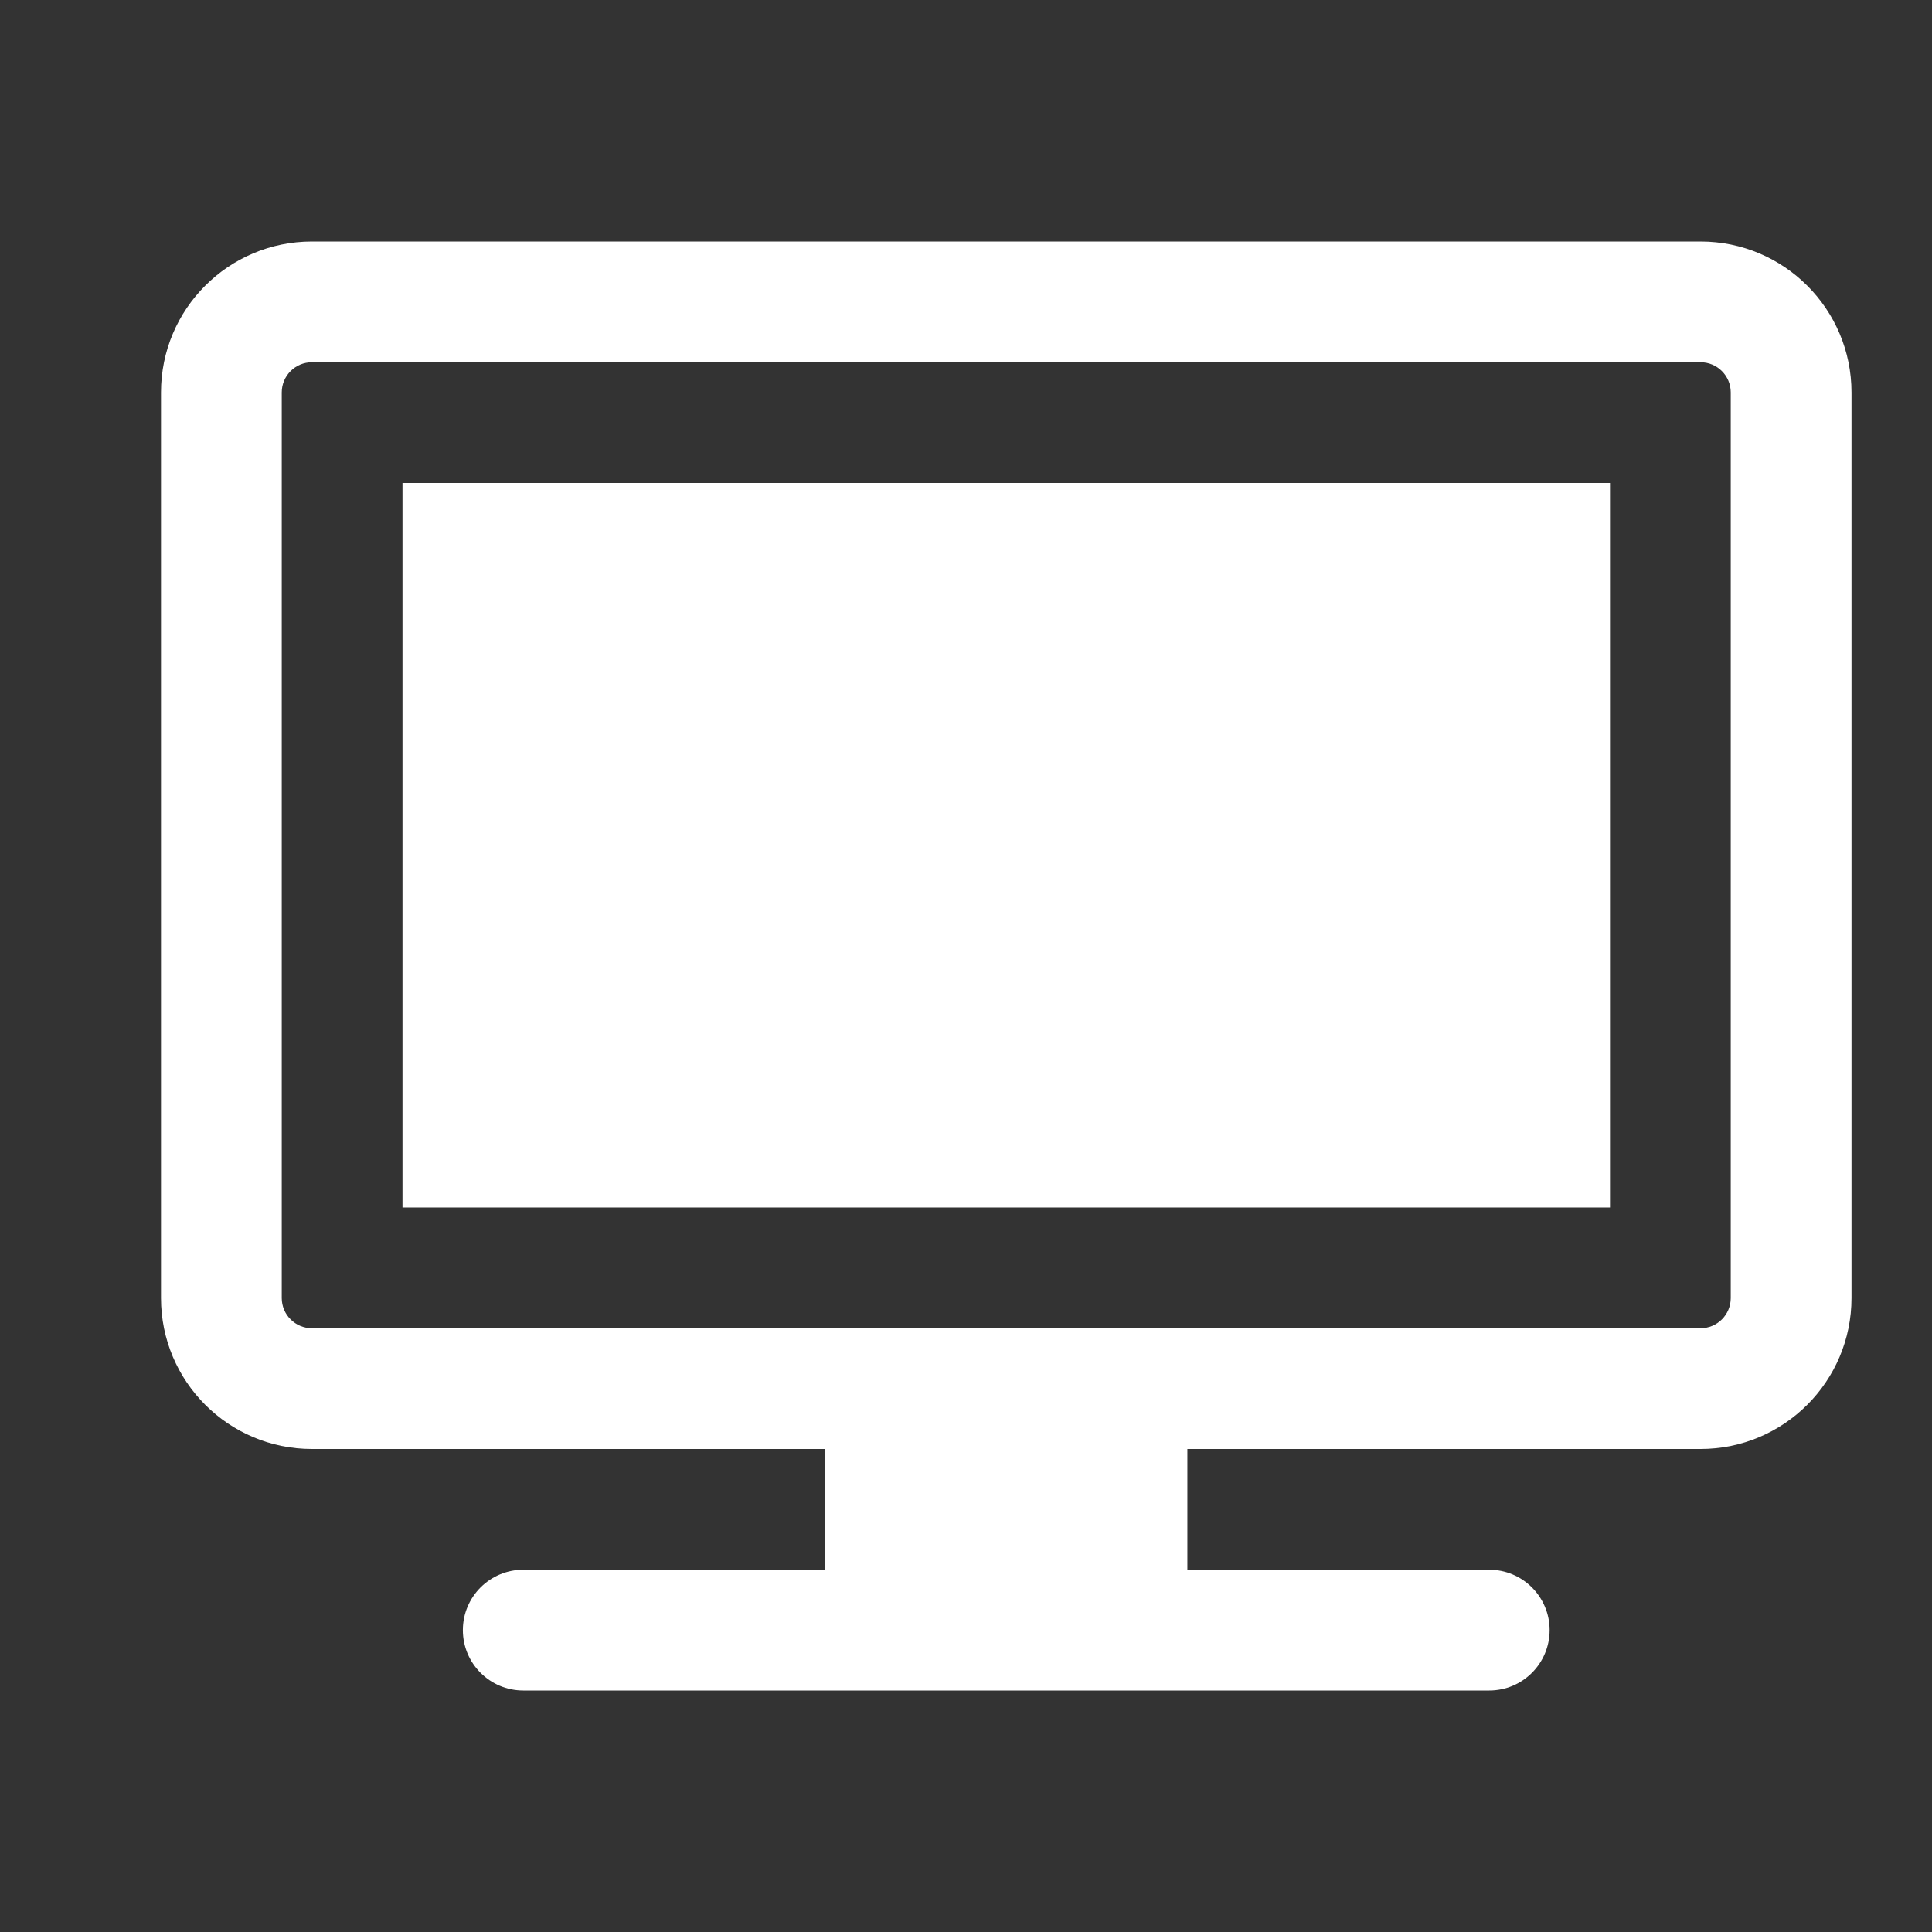 <?xml version="1.0" encoding="UTF-8"?> <svg xmlns="http://www.w3.org/2000/svg" width="24" height="24" viewBox="0 0 24 24" fill="none"><rect x="0" y="0" width="24" height="24" fill="#333333" stroke="none"/><path d="M20 6H5V15H20V6Z" fill="white"></path><path fill-rule="evenodd" clip-rule="evenodd" d="M3.875 3C2.839 3 2 3.839 2 4.875V16.125C2 17.16 2.839 18 3.875 18H10.25V19.5H6.5C6.086 19.5 5.75 19.836 5.75 20.25C5.75 20.664 6.086 21 6.5 21H18.5C18.914 21 19.25 20.664 19.25 20.25C19.25 19.836 18.914 19.5 18.5 19.5H14.75V18H21.125C22.16 18 23 17.16 23 16.125V4.875C23 3.839 22.16 3 21.125 3H3.875ZM3.875 16.5H21.125C21.332 16.5 21.5 16.332 21.5 16.125V4.875C21.5 4.668 21.332 4.5 21.125 4.5H3.875C3.668 4.5 3.5 4.668 3.5 4.875V16.125C3.5 16.332 3.668 16.5 3.875 16.5Z" fill="white"></path></svg> 